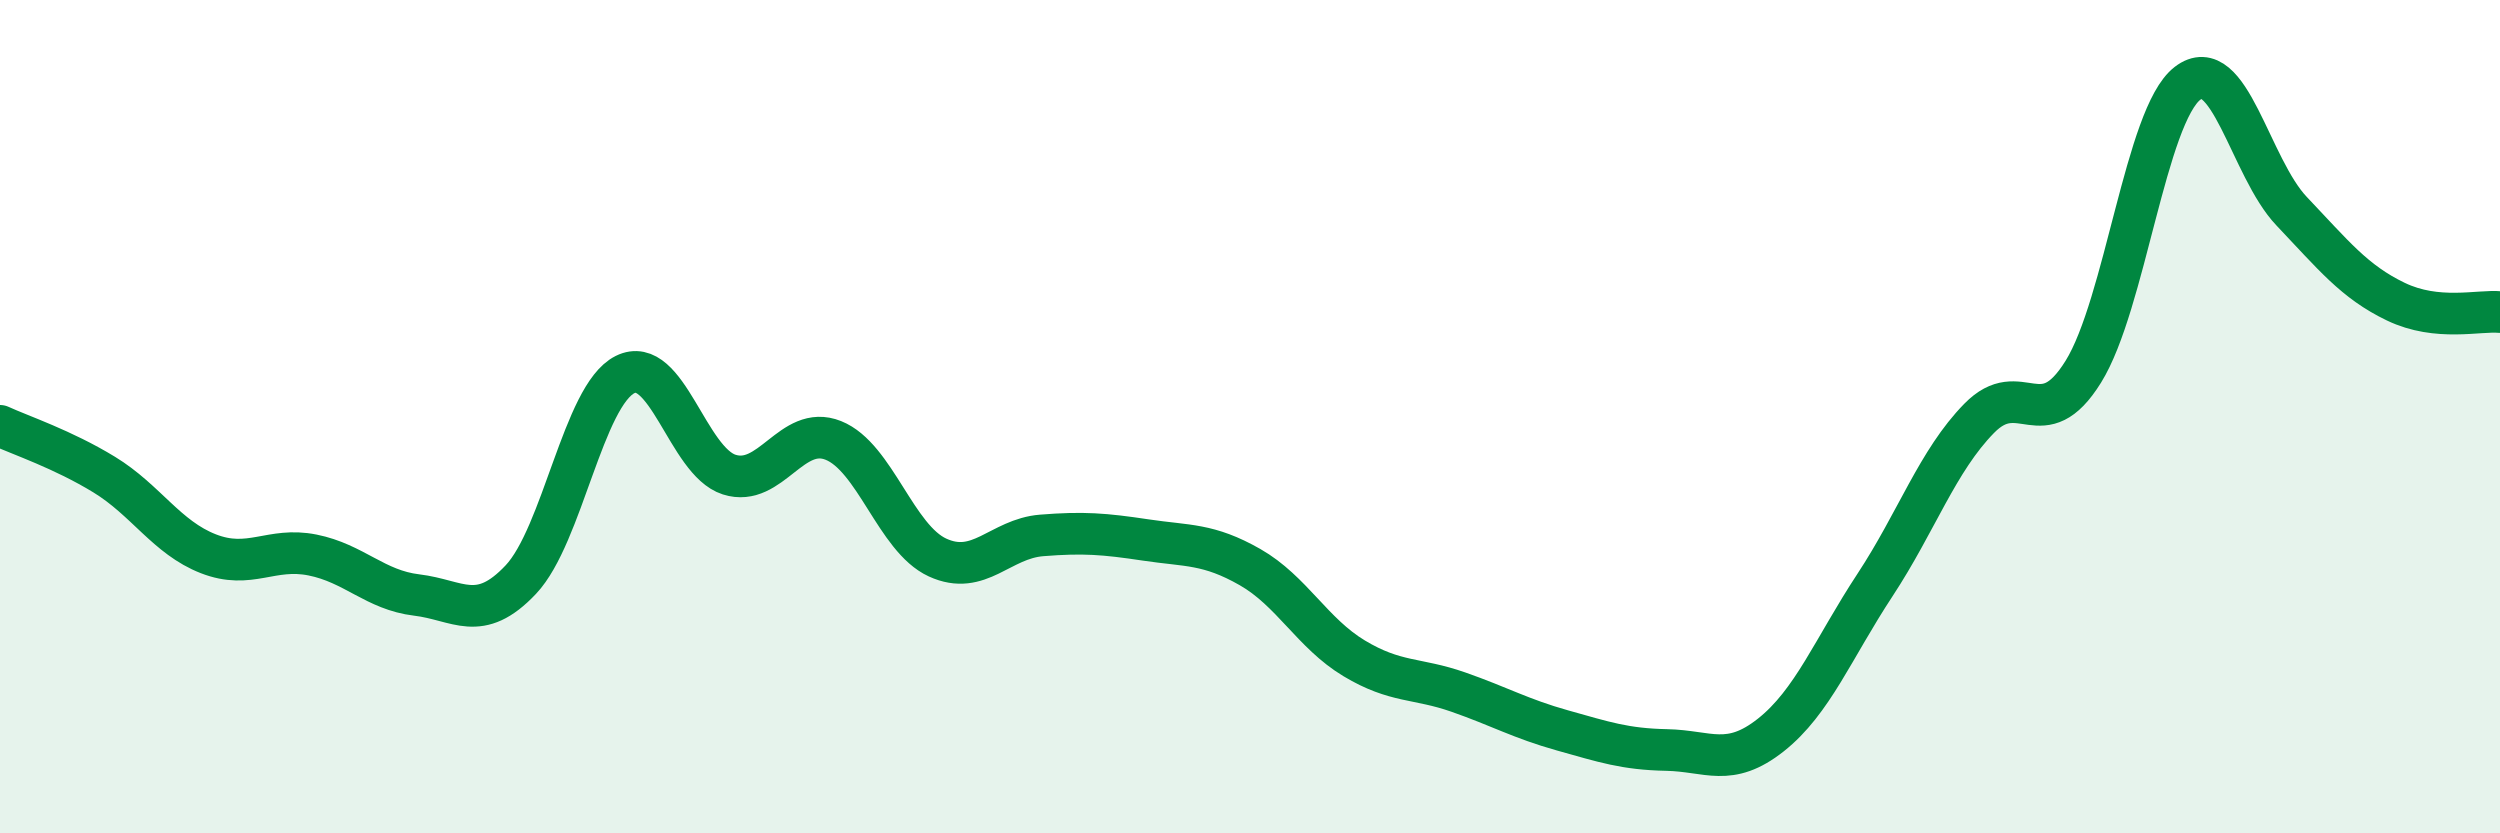 
    <svg width="60" height="20" viewBox="0 0 60 20" xmlns="http://www.w3.org/2000/svg">
      <path
        d="M 0,10.22 C 0.5,10.45 1.5,10.78 2.5,11.39 C 3.5,12 4,12.9 5,13.29 C 6,13.68 6.5,13.12 7.5,13.32 C 8.5,13.52 9,14.16 10,14.28 C 11,14.4 11.5,14.97 12.5,13.91 C 13.5,12.85 14,9.49 15,8.99 C 16,8.49 16.5,11.07 17.5,11.39 C 18.5,11.71 19,10.17 20,10.57 C 21,10.97 21.5,12.92 22.5,13.38 C 23.5,13.84 24,12.93 25,12.85 C 26,12.77 26.5,12.81 27.5,12.96 C 28.5,13.11 29,13.04 30,13.61 C 31,14.18 31.5,15.2 32.5,15.8 C 33.5,16.4 34,16.26 35,16.61 C 36,16.96 36.5,17.25 37.5,17.53 C 38.5,17.81 39,17.98 40,18 C 41,18.02 41.5,18.43 42.5,17.64 C 43.5,16.85 44,15.56 45,14.04 C 46,12.52 46.5,11.06 47.5,10.04 C 48.5,9.02 49,10.53 50,8.92 C 51,7.31 51.5,2.77 52.5,2 C 53.5,1.23 54,4.02 55,5.07 C 56,6.12 56.5,6.76 57.5,7.24 C 58.5,7.72 59.5,7.44 60,7.49L60 20L0 20Z"
        fill="#008740"
        opacity="0.1"
        stroke-linecap="round"
        stroke-linejoin="round"
      />
      <path
        d="M 0,10.22 C 0.5,10.45 1.5,10.78 2.5,11.39 C 3.5,12 4,12.9 5,13.29 C 6,13.68 6.5,13.12 7.5,13.32 C 8.5,13.52 9,14.16 10,14.28 C 11,14.4 11.5,14.97 12.5,13.91 C 13.5,12.85 14,9.49 15,8.99 C 16,8.49 16.5,11.07 17.5,11.39 C 18.5,11.71 19,10.17 20,10.57 C 21,10.97 21.5,12.92 22.5,13.38 C 23.5,13.84 24,12.93 25,12.85 C 26,12.77 26.5,12.81 27.5,12.96 C 28.5,13.11 29,13.04 30,13.61 C 31,14.18 31.5,15.2 32.5,15.8 C 33.5,16.4 34,16.26 35,16.61 C 36,16.96 36.5,17.25 37.5,17.53 C 38.5,17.81 39,17.98 40,18 C 41,18.02 41.5,18.43 42.5,17.64 C 43.5,16.85 44,15.56 45,14.04 C 46,12.52 46.5,11.06 47.5,10.04 C 48.5,9.02 49,10.53 50,8.92 C 51,7.31 51.5,2.77 52.5,2 C 53.5,1.23 54,4.02 55,5.07 C 56,6.12 56.5,6.76 57.5,7.24 C 58.5,7.72 59.5,7.44 60,7.49"
        stroke="#008740"
        stroke-width="1"
        fill="none"
        stroke-linecap="round"
        stroke-linejoin="round"
      />
    </svg>
  